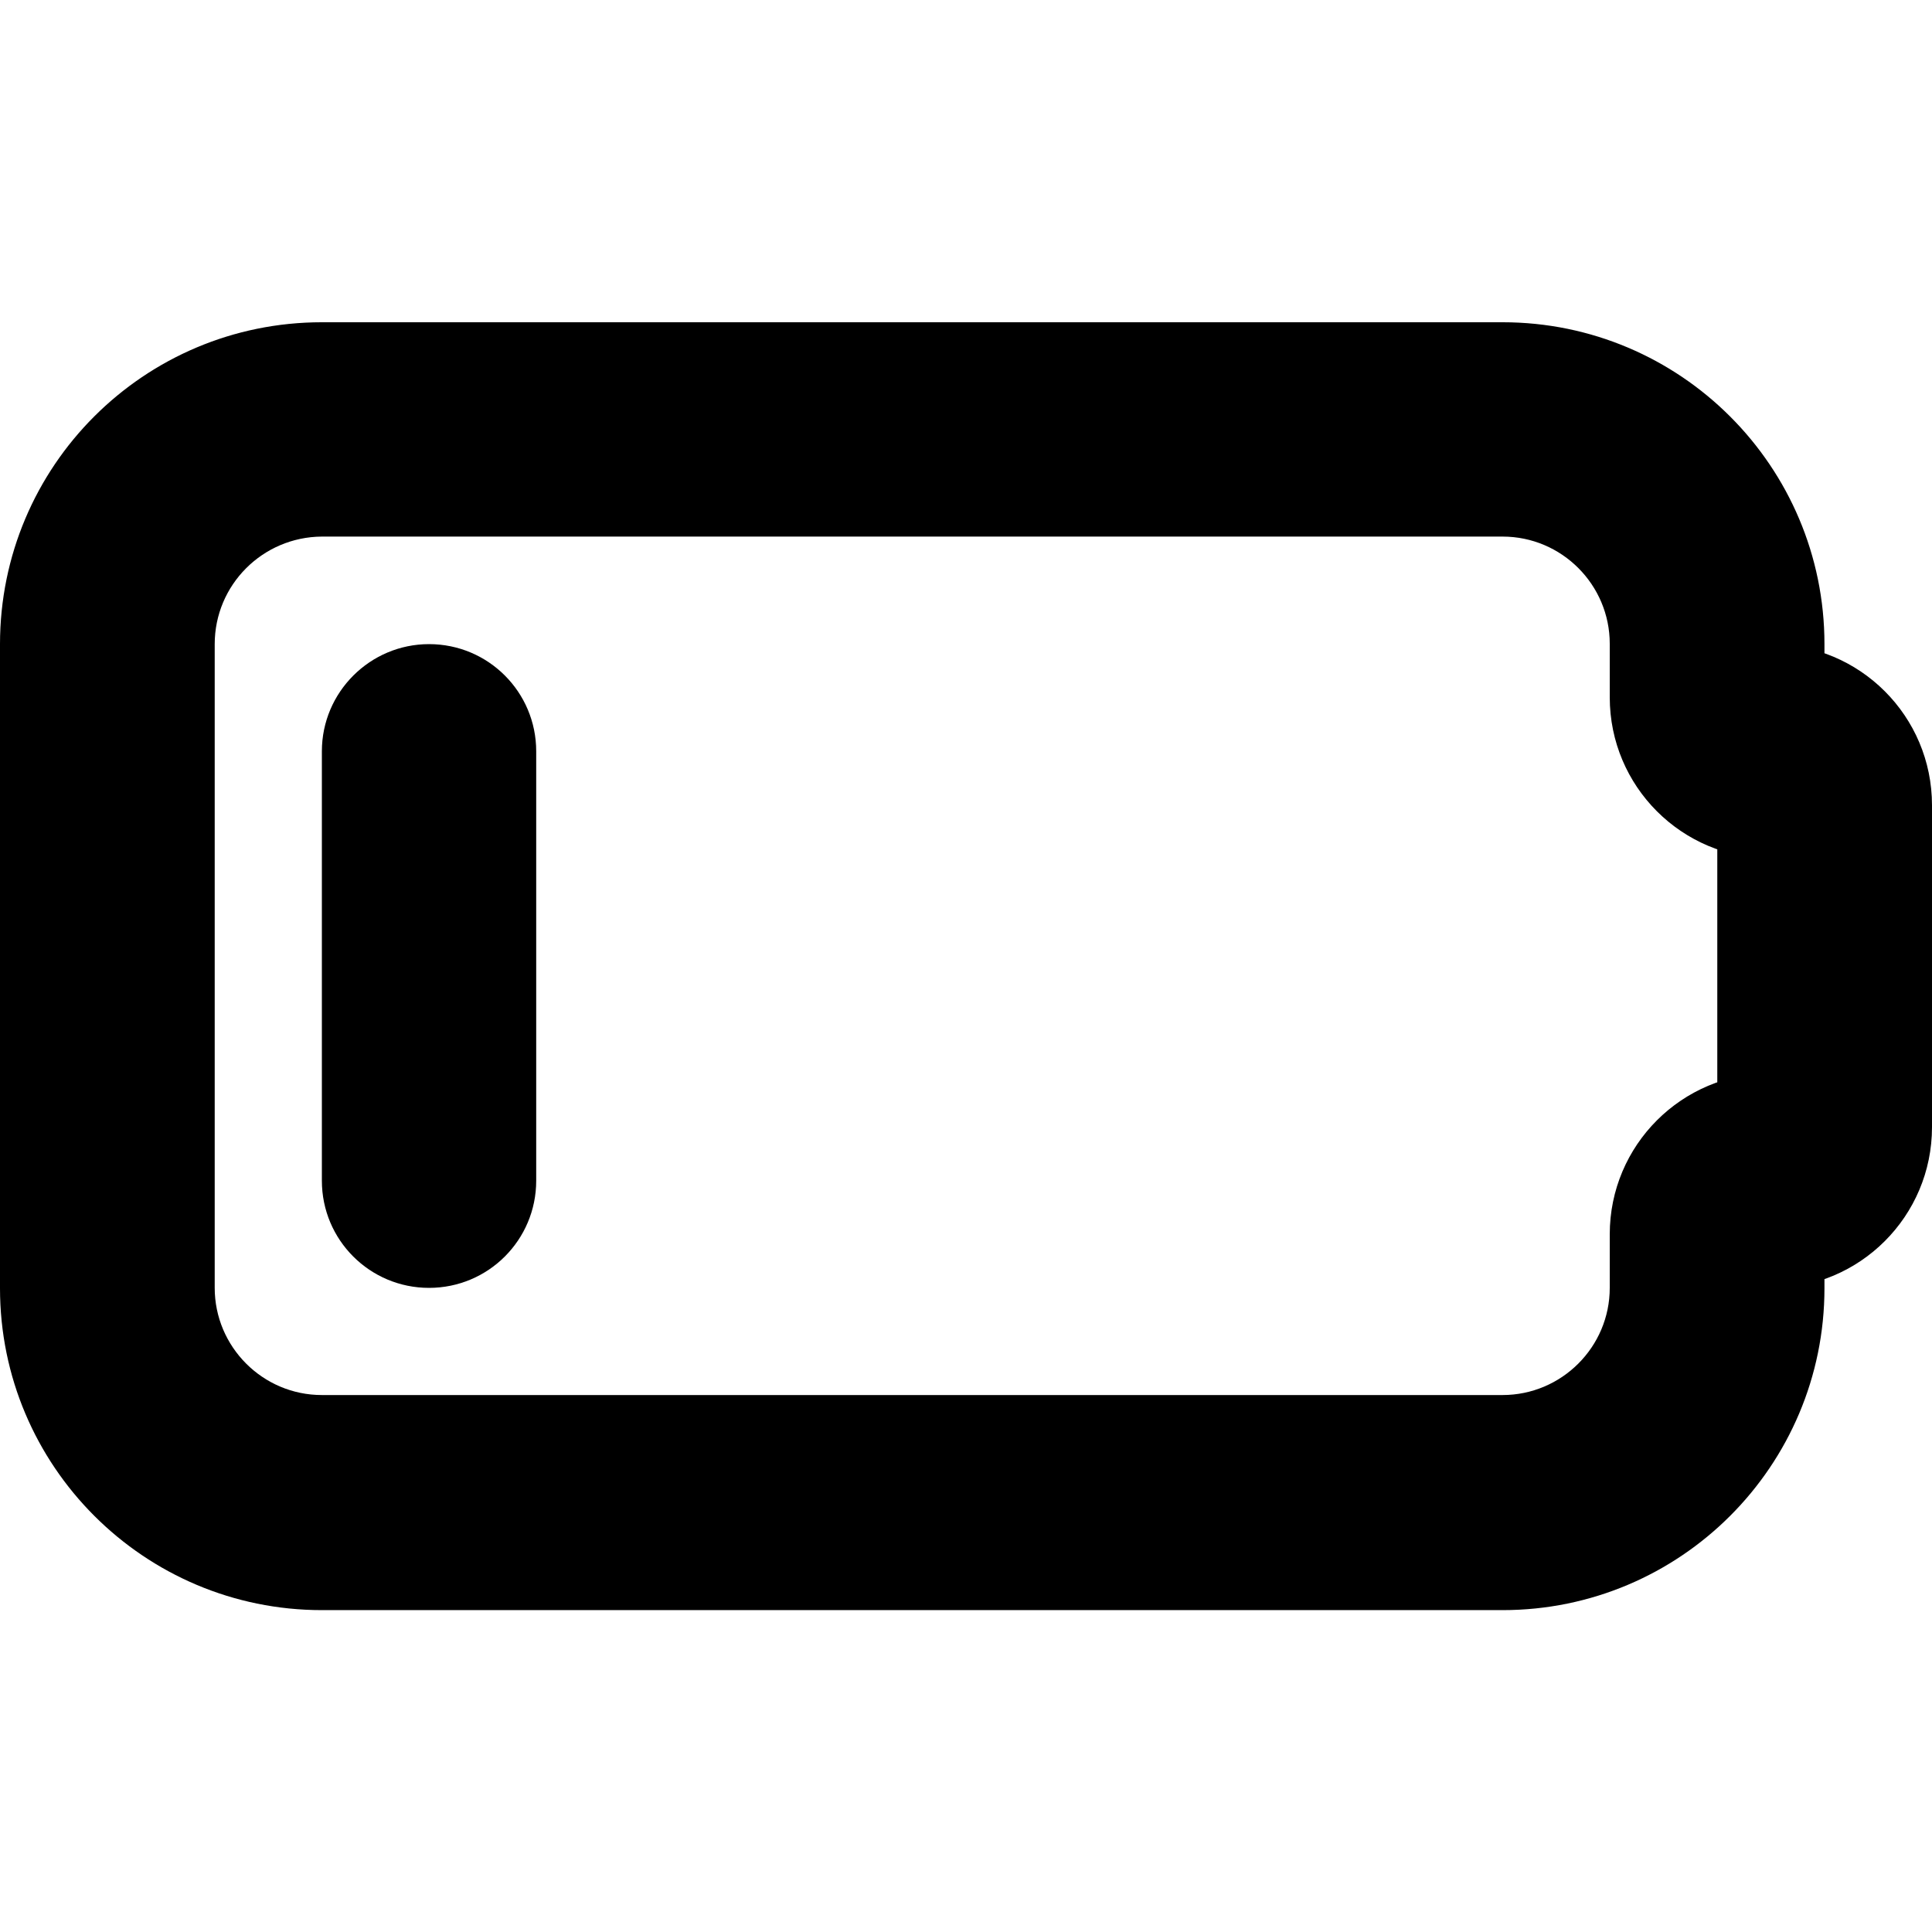 <?xml version="1.0" encoding="utf-8"?>
<!-- Generator: Adobe Illustrator 24.1.1, SVG Export Plug-In . SVG Version: 6.00 Build 0)  -->
<svg version="1.1" id="Layer_1" xmlns="http://www.w3.org/2000/svg" xmlns:xlink="http://www.w3.org/1999/xlink" x="0px" y="0px"
	 viewBox="0 0 512 512" style="enable-background:new 0 0 512 512;" xml:space="preserve">
<g>
	<path d="M85.3,142.2h312.9c15.7,0,28.4,12.8,28.4,28.4v14.2c0,23.6,19.1,42.7,42.7,42.7v-14.2l-14.2,0c0,7.8,6.4,14.2,14.2,14.2
		v-14.2l-14.2,0v85.3h14.2v-14.2c-7.8,0-14.2,6.4-14.2,14.2h14.2v-14.2c-23.6,0-42.7,19.1-42.7,42.7v14.2
		c0,15.7-12.8,28.4-28.4,28.4H85.3c-15.7,0-28.4-12.8-28.4-28.4V170.7C56.9,155,69.6,142.3,85.3,142.2c15.7,0,28.4-12.7,28.4-28.4
		c0-15.7-12.7-28.4-28.4-28.4C38.2,85.4,0,123.5,0,170.7v170.7c0,47.1,38.2,85.3,85.3,85.3h312.9c47.1,0,85.3-38.2,85.3-85.3l0-14.2
		h-14.2v14.2c7.8,0,14.2-6.4,14.2-14.2h-14.2v14.2c23.6,0,42.7-19.1,42.7-42.7v-85.3c0-23.6-19.1-42.7-42.7-42.7v14.2h14.2
		c0-7.8-6.4-14.2-14.2-14.2v14.2h14.2l0-14.2c0-47.1-38.2-85.3-85.3-85.3H85.3c-15.7,0-28.4,12.7-28.4,28.4
		C56.9,129.5,69.6,142.2,85.3,142.2L85.3,142.2z"/>
	<path d="M85.3,199.1v113.8c0,15.7,12.7,28.4,28.4,28.4c15.7,0,28.4-12.7,28.4-28.4V199.1c0-15.7-12.7-28.4-28.4-28.4
		C98.1,170.7,85.3,183.4,85.3,199.1"/>
</g>
</svg>
